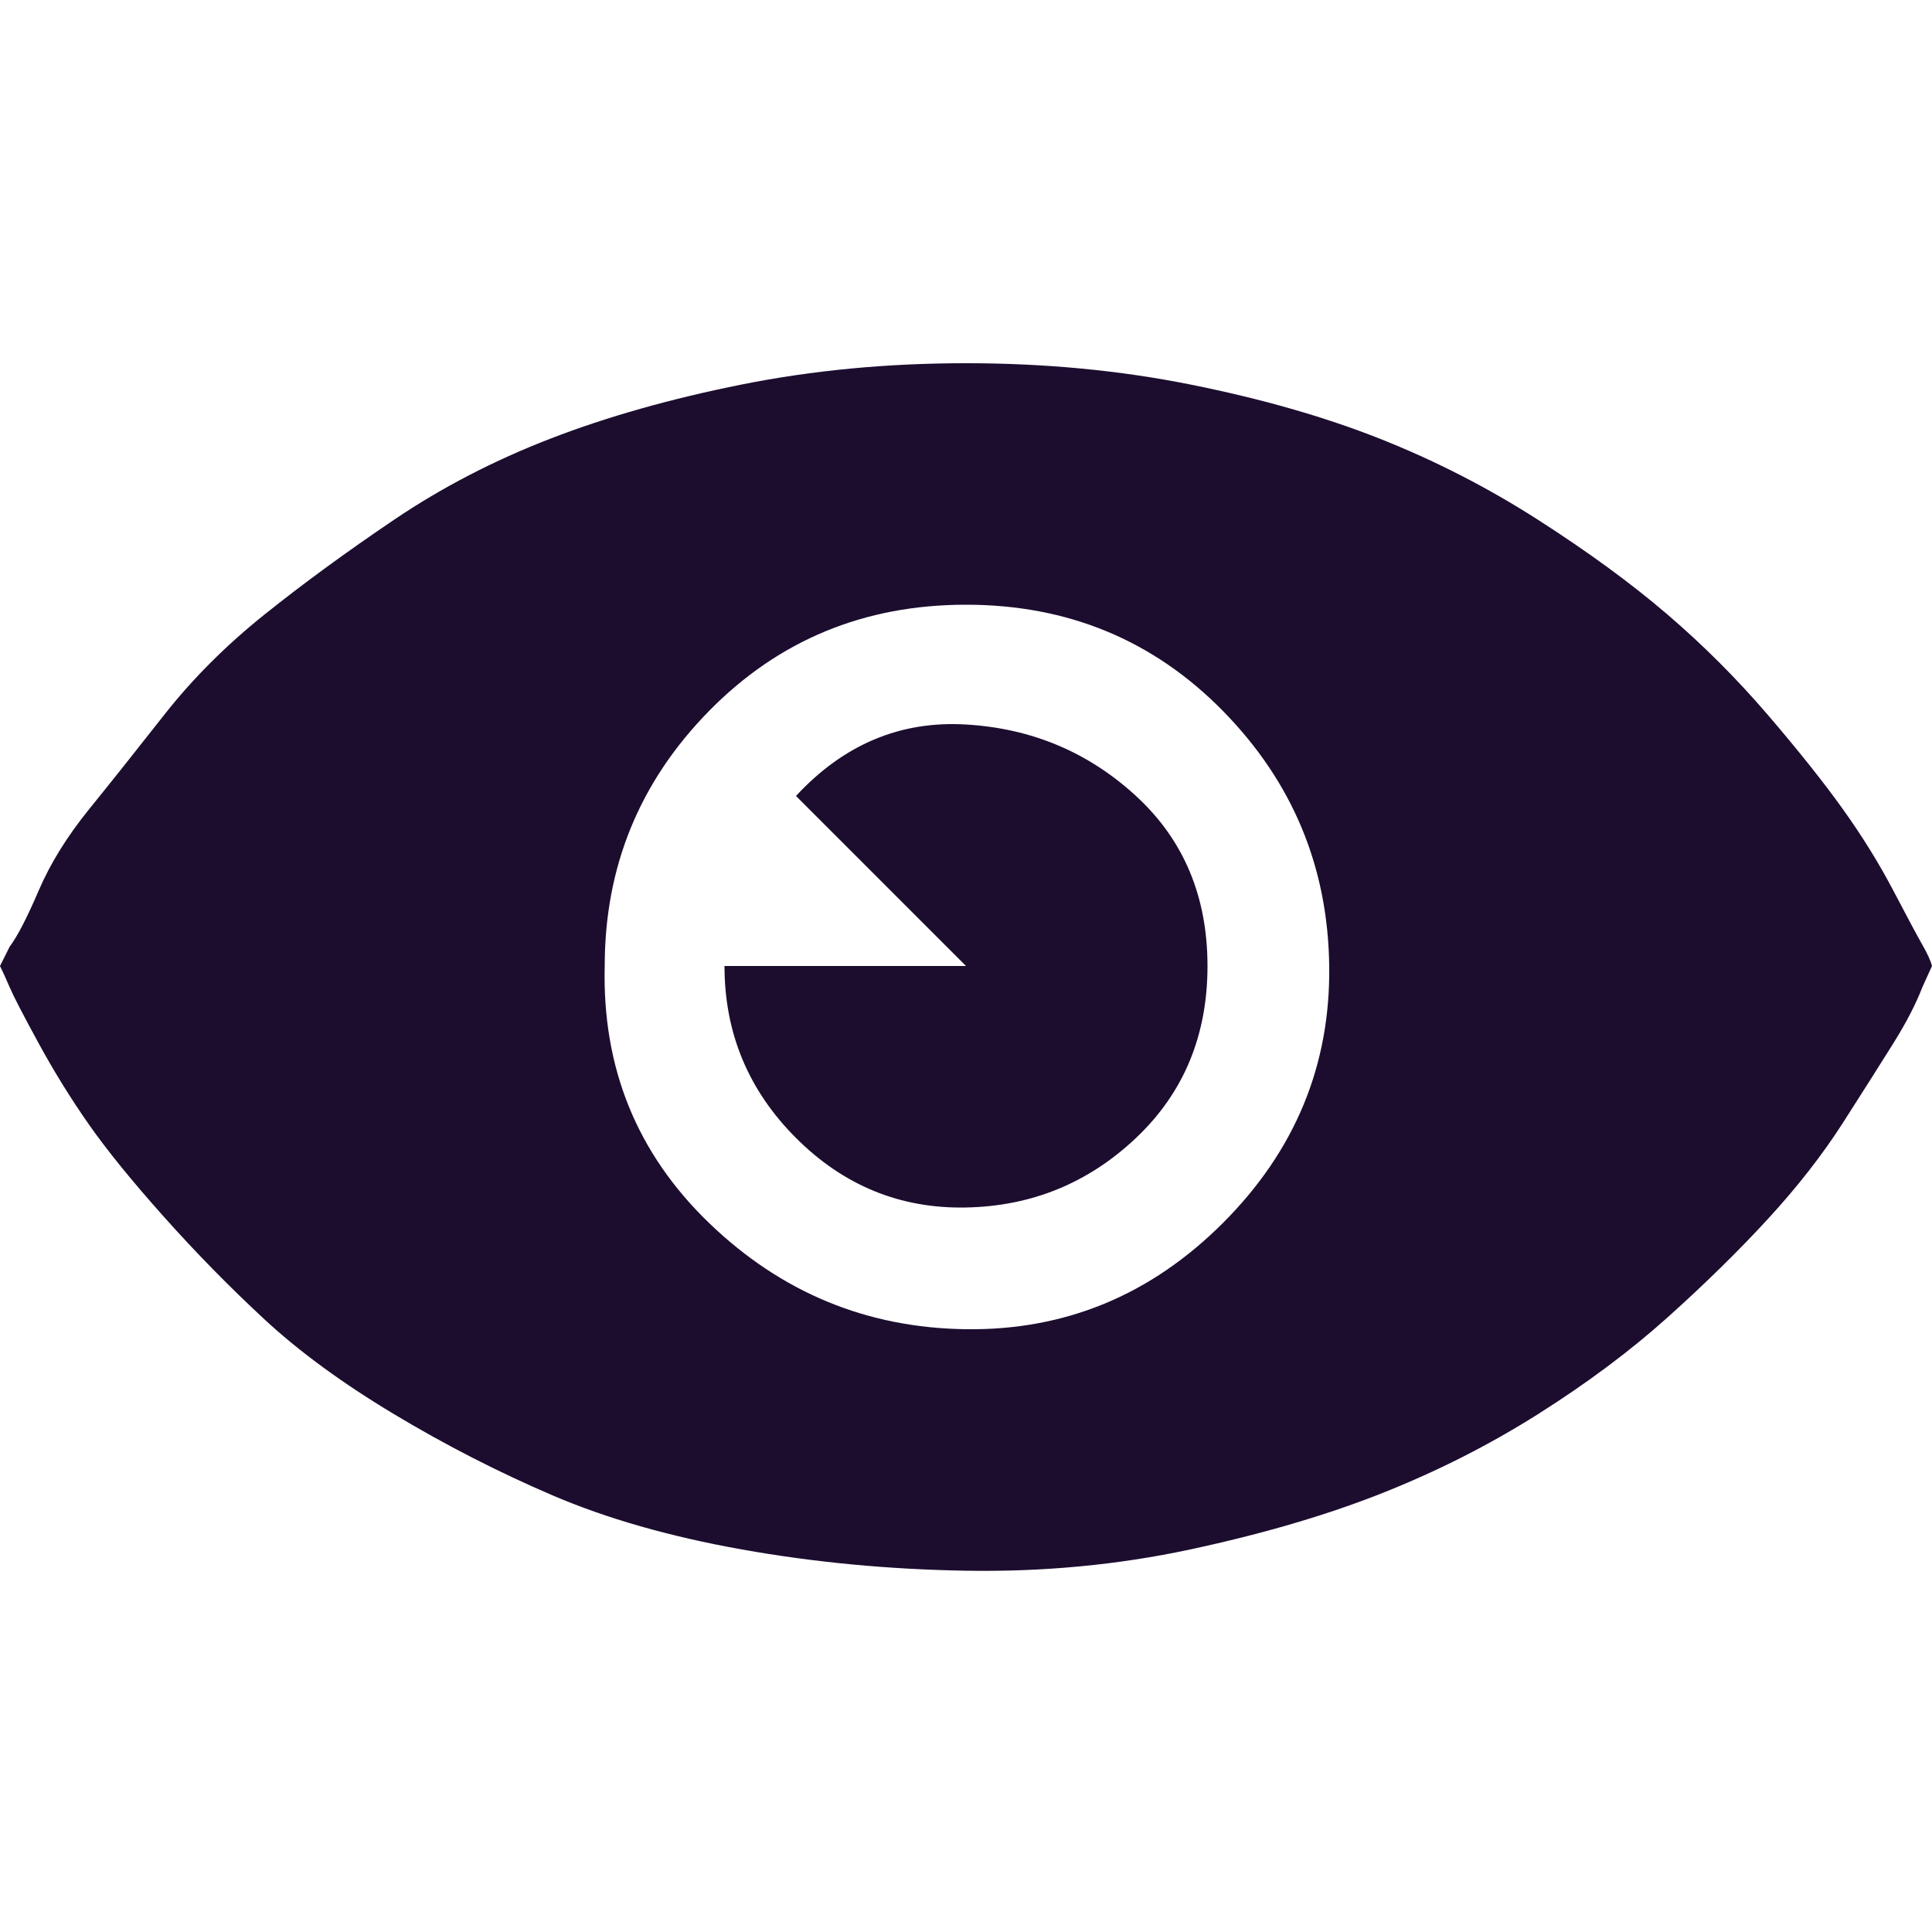 <?xml version="1.0" encoding="UTF-8"?> <svg xmlns="http://www.w3.org/2000/svg" width="800" height="800" viewBox="0 0 800 800" fill="none"> <path d="M0 400C1.067 402.133 2.4 405.067 4 408.8C5.6 412.533 9.6 420.267 16 432C22.4 443.733 29.333 454.933 36.8 465.6C44.267 476.267 54.667 489.067 68 504C81.333 518.933 95.2 533.067 109.6 546.4C124 559.733 141.867 572.8 163.2 585.6C184.533 598.4 206.4 609.6 228.8 619.2C251.2 628.8 277.333 636.267 307.2 641.6C337.067 646.933 368 649.867 400 650.4C432 650.933 462.933 648 492.8 641.6C522.667 635.2 549.067 627.467 572 618.4C594.933 609.333 616.533 598.4 636.8 585.6C657.067 572.8 674.933 559.467 690.4 545.6C705.867 531.733 719.733 518.133 732 504.8C744.267 491.467 754.667 478.133 763.2 464.8C771.733 451.467 778.667 440.533 784 432C789.333 423.467 793.333 415.733 796 408.8L800 400C799.467 397.867 798.133 394.933 796 391.2C793.867 387.467 789.867 380 784 368.8C778.133 357.6 771.2 346.4 763.2 335.2C755.2 324 744.8 310.933 732 296C719.2 281.067 705.333 267.2 690.4 254.4C675.467 241.6 657.6 228.533 636.8 215.2C616 201.867 594.133 190.667 571.2 181.6C548.267 172.533 522.133 165.067 492.8 159.2C463.467 153.333 432.533 150.4 400 150.4C367.467 150.4 336.533 153.333 307.2 159.2C277.867 165.067 251.467 172.533 228 181.6C204.533 190.667 182.933 201.867 163.2 215.2C143.467 228.533 125.6 241.6 109.6 254.4C93.6 267.2 79.733 281.067 68 296C56.267 310.933 45.867 324 36.8 335.2C27.733 346.4 20.8 357.6 16 368.8C11.2 380 7.2 387.733 4 392L0 400ZM250.4 400C250.4 358.933 264.8 323.733 293.6 294.4C322.4 265.067 357.867 250.4 400 250.4C442.133 250.4 477.6 265.067 506.4 294.4C535.2 323.733 549.867 358.933 550.4 400C550.933 441.067 536.267 476.533 506.4 506.4C476.533 536.267 441.067 550.933 400 550.4C358.933 549.867 323.467 535.2 293.6 506.4C263.733 477.6 249.333 442.133 250.4 400ZM300 400C300 427.733 309.867 451.467 329.6 471.2C349.333 490.933 372.8 500.533 400 500C427.2 499.467 450.667 489.867 470.4 471.2C490.133 452.533 500 428.8 500 400C500 371.2 490.133 347.733 470.4 329.6C450.667 311.467 427.2 301.6 400 300C372.8 298.4 349.333 308.267 329.6 329.6L400 400H300Z" fill="#1C0D2F"></path> </svg> 